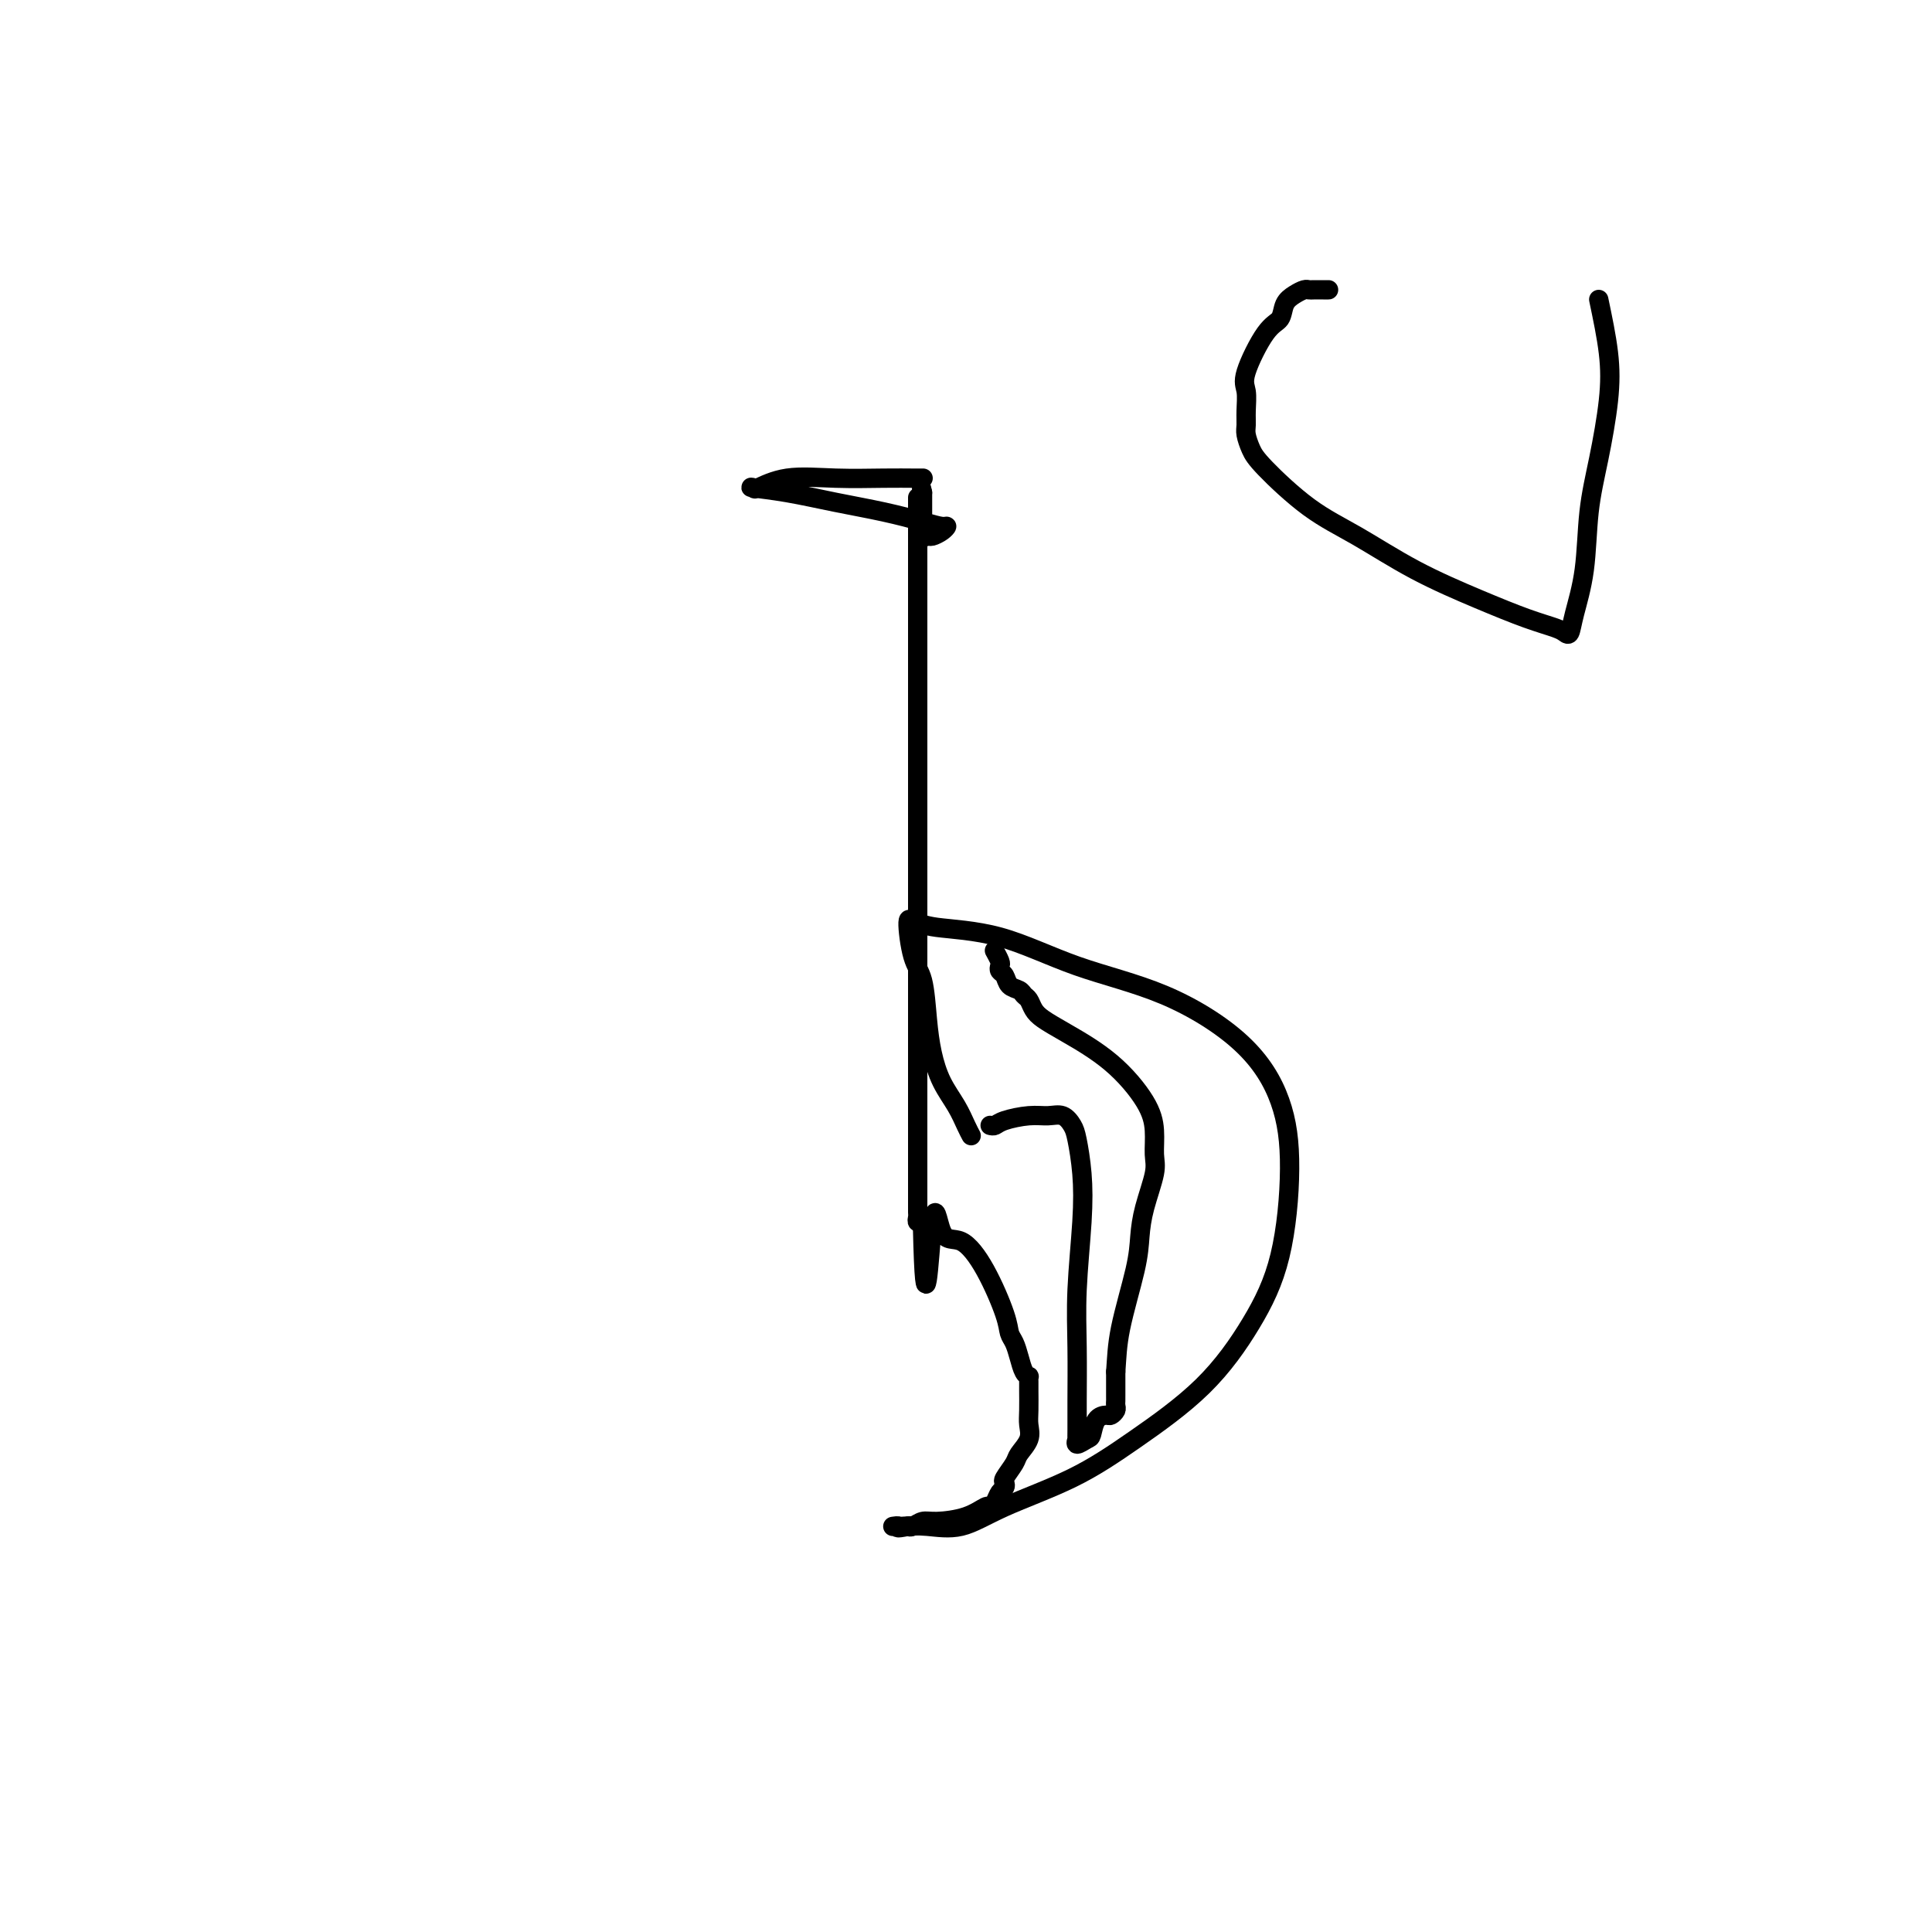 <svg viewBox='0 0 400 400' version='1.1' xmlns='http://www.w3.org/2000/svg' xmlns:xlink='http://www.w3.org/1999/xlink'><g fill='none' stroke='#000000' stroke-width='4' stroke-linecap='round' stroke-linejoin='round'><path d='M191,99c0.107,-0.001 0.215,-0.002 0,0c-0.215,0.002 -0.751,0.008 -2,0c-1.249,-0.008 -3.209,-0.030 -6,0c-2.791,0.030 -6.413,0.113 -10,0c-3.587,-0.113 -7.139,-0.420 -10,0c-2.861,0.420 -5.032,1.569 -6,2c-0.968,0.431 -0.734,0.146 -1,0c-0.266,-0.146 -1.033,-0.152 0,0c1.033,0.152 3.867,0.461 7,1c3.133,0.539 6.567,1.306 10,2c3.433,0.694 6.865,1.313 10,2c3.135,0.687 5.972,1.442 8,2c2.028,0.558 3.248,0.920 4,1c0.752,0.080 1.035,-0.120 1,0c-0.035,0.120 -0.388,0.561 -1,1c-0.612,0.439 -1.485,0.877 -2,1c-0.515,0.123 -0.674,-0.069 -1,0c-0.326,0.069 -0.819,0.397 -1,0c-0.181,-0.397 -0.048,-1.521 0,-2c0.048,-0.479 0.013,-0.313 0,-1c-0.013,-0.687 -0.003,-2.225 0,-3c0.003,-0.775 0.001,-0.786 0,-1c-0.001,-0.214 -0.000,-0.633 0,-1c0.000,-0.367 0.000,-0.684 0,-1'/><path d='M191,102c-0.333,-1.500 -0.167,-0.750 0,0'/><path d='M190,103c-0.000,0.132 -0.000,0.263 0,2c0.000,1.737 0.000,5.079 0,9c-0.000,3.921 -0.000,8.422 0,14c0.000,5.578 0.000,12.232 0,19c-0.000,6.768 -0.000,13.648 0,21c0.000,7.352 0.000,15.174 0,22c-0.000,6.826 -0.000,12.655 0,19c0.000,6.345 0.000,13.205 0,18c-0.000,4.795 -0.001,7.523 0,11c0.001,3.477 0.004,7.701 0,10c-0.004,2.299 -0.015,2.671 0,3c0.015,0.329 0.056,0.614 0,1c-0.056,0.386 -0.207,0.873 0,1c0.207,0.127 0.774,-0.107 1,0c0.226,0.107 0.113,0.553 0,1'/><path d='M191,254c0.534,23.315 1.369,6.102 2,0c0.631,-6.102 1.058,-1.093 2,1c0.942,2.093 2.399,1.270 4,2c1.601,0.730 3.346,3.013 5,6c1.654,2.987 3.216,6.677 4,9c0.784,2.323 0.788,3.278 1,4c0.212,0.722 0.631,1.212 1,2c0.369,0.788 0.687,1.874 1,3c0.313,1.126 0.620,2.291 1,3c0.380,0.709 0.834,0.961 1,1c0.166,0.039 0.045,-0.134 0,0c-0.045,0.134 -0.012,0.577 0,1c0.012,0.423 0.005,0.826 0,1c-0.005,0.174 -0.008,0.120 0,1c0.008,0.880 0.029,2.696 0,4c-0.029,1.304 -0.106,2.097 0,3c0.106,0.903 0.396,1.915 0,3c-0.396,1.085 -1.478,2.241 -2,3c-0.522,0.759 -0.483,1.119 -1,2c-0.517,0.881 -1.592,2.281 -2,3c-0.408,0.719 -0.151,0.757 0,1c0.151,0.243 0.197,0.690 0,1c-0.197,0.310 -0.637,0.482 -1,1c-0.363,0.518 -0.650,1.383 -1,2c-0.350,0.617 -0.765,0.988 -1,1c-0.235,0.012 -0.290,-0.333 -1,0c-0.710,0.333 -2.074,1.343 -4,2c-1.926,0.657 -4.413,0.960 -6,1c-1.587,0.040 -2.273,-0.181 -3,0c-0.727,0.181 -1.493,0.766 -2,1c-0.507,0.234 -0.753,0.117 -1,0'/><path d='M188,316c-3.024,0.619 -2.083,0.167 -2,0c0.083,-0.167 -0.690,-0.048 -1,0c-0.310,0.048 -0.155,0.024 0,0'/><path d='M187,316c1.501,-0.085 3.003,-0.170 5,0c1.997,0.170 4.491,0.597 7,0c2.509,-0.597 5.033,-2.216 9,-4c3.967,-1.784 9.377,-3.734 14,-6c4.623,-2.266 8.459,-4.848 13,-8c4.541,-3.152 9.789,-6.872 14,-11c4.211,-4.128 7.387,-8.662 10,-13c2.613,-4.338 4.662,-8.480 6,-14c1.338,-5.520 1.965,-12.417 2,-18c0.035,-5.583 -0.521,-9.853 -2,-14c-1.479,-4.147 -3.880,-8.172 -8,-12c-4.120,-3.828 -9.958,-7.461 -16,-10c-6.042,-2.539 -12.287,-3.985 -18,-6c-5.713,-2.015 -10.894,-4.599 -16,-6c-5.106,-1.401 -10.137,-1.620 -13,-2c-2.863,-0.380 -3.559,-0.920 -4,-1c-0.441,-0.080 -0.626,0.301 -1,0c-0.374,-0.301 -0.935,-1.282 -1,0c-0.065,1.282 0.366,4.828 1,7c0.634,2.172 1.472,2.972 2,5c0.528,2.028 0.747,5.285 1,8c0.253,2.715 0.541,4.889 1,7c0.459,2.111 1.090,4.160 2,6c0.910,1.840 2.100,3.473 3,5c0.900,1.527 1.512,2.950 2,4c0.488,1.050 0.854,1.729 1,2c0.146,0.271 0.073,0.136 0,0'/><path d='M205,233c0.321,0.082 0.642,0.164 1,0c0.358,-0.164 0.754,-0.574 2,-1c1.246,-0.426 3.342,-0.868 5,-1c1.658,-0.132 2.879,0.047 4,0c1.121,-0.047 2.144,-0.320 3,0c0.856,0.320 1.546,1.232 2,2c0.454,0.768 0.672,1.393 1,3c0.328,1.607 0.767,4.196 1,7c0.233,2.804 0.258,5.822 0,10c-0.258,4.178 -0.801,9.516 -1,14c-0.199,4.484 -0.053,8.114 0,12c0.053,3.886 0.012,8.027 0,11c-0.012,2.973 0.003,4.779 0,6c-0.003,1.221 -0.026,1.857 0,2c0.026,0.143 0.100,-0.207 0,0c-0.100,0.207 -0.374,0.969 0,1c0.374,0.031 1.395,-0.670 2,-1c0.605,-0.330 0.793,-0.287 1,-1c0.207,-0.713 0.434,-2.180 1,-3c0.566,-0.820 1.472,-0.994 2,-1c0.528,-0.006 0.677,0.156 1,0c0.323,-0.156 0.819,-0.630 1,-1c0.181,-0.370 0.049,-0.635 0,-1c-0.049,-0.365 -0.013,-0.829 0,-1c0.013,-0.171 0.004,-0.049 0,-1c-0.004,-0.951 -0.002,-2.976 0,-5'/><path d='M231,284c0.213,-2.797 0.247,-5.291 1,-9c0.753,-3.709 2.226,-8.633 3,-12c0.774,-3.367 0.849,-5.176 1,-7c0.151,-1.824 0.378,-3.664 1,-6c0.622,-2.336 1.640,-5.169 2,-7c0.360,-1.831 0.060,-2.661 0,-4c-0.060,-1.339 0.118,-3.188 0,-5c-0.118,-1.812 -0.532,-3.587 -2,-6c-1.468,-2.413 -3.990,-5.462 -7,-8c-3.010,-2.538 -6.509,-4.564 -9,-6c-2.491,-1.436 -3.976,-2.283 -5,-3c-1.024,-0.717 -1.588,-1.304 -2,-2c-0.412,-0.696 -0.674,-1.500 -1,-2c-0.326,-0.500 -0.718,-0.697 -1,-1c-0.282,-0.303 -0.454,-0.711 -1,-1c-0.546,-0.289 -1.466,-0.457 -2,-1c-0.534,-0.543 -0.683,-1.459 -1,-2c-0.317,-0.541 -0.803,-0.706 -1,-1c-0.197,-0.294 -0.104,-0.718 0,-1c0.104,-0.282 0.220,-0.422 0,-1c-0.220,-0.578 -0.777,-1.594 -1,-2c-0.223,-0.406 -0.111,-0.203 0,0'/><path d='M275,60c0.059,-0.000 0.119,-0.001 0,0c-0.119,0.001 -0.416,0.003 -1,0c-0.584,-0.003 -1.456,-0.010 -2,0c-0.544,0.010 -0.760,0.037 -1,0c-0.240,-0.037 -0.502,-0.139 -1,0c-0.498,0.139 -1.231,0.520 -2,1c-0.769,0.480 -1.575,1.061 -2,2c-0.425,0.939 -0.468,2.236 -1,3c-0.532,0.764 -1.554,0.996 -3,3c-1.446,2.004 -3.316,5.782 -4,8c-0.684,2.218 -0.181,2.877 0,4c0.181,1.123 0.039,2.712 0,4c-0.039,1.288 0.026,2.276 0,3c-0.026,0.724 -0.144,1.184 0,2c0.144,0.816 0.549,1.987 1,3c0.451,1.013 0.949,1.866 3,4c2.051,2.134 5.656,5.548 9,8c3.344,2.452 6.426,3.942 10,6c3.574,2.058 7.640,4.684 12,7c4.360,2.316 9.014,4.322 13,6c3.986,1.678 7.305,3.030 10,4c2.695,0.970 4.768,1.560 6,2c1.232,0.440 1.625,0.730 2,1c0.375,0.270 0.733,0.522 1,0c0.267,-0.522 0.443,-1.816 1,-4c0.557,-2.184 1.496,-5.258 2,-9c0.504,-3.742 0.574,-8.152 1,-12c0.426,-3.848 1.207,-7.135 2,-11c0.793,-3.865 1.598,-8.310 2,-12c0.402,-3.690 0.401,-6.626 0,-10c-0.401,-3.374 -1.200,-7.187 -2,-11'/></g>
</svg>